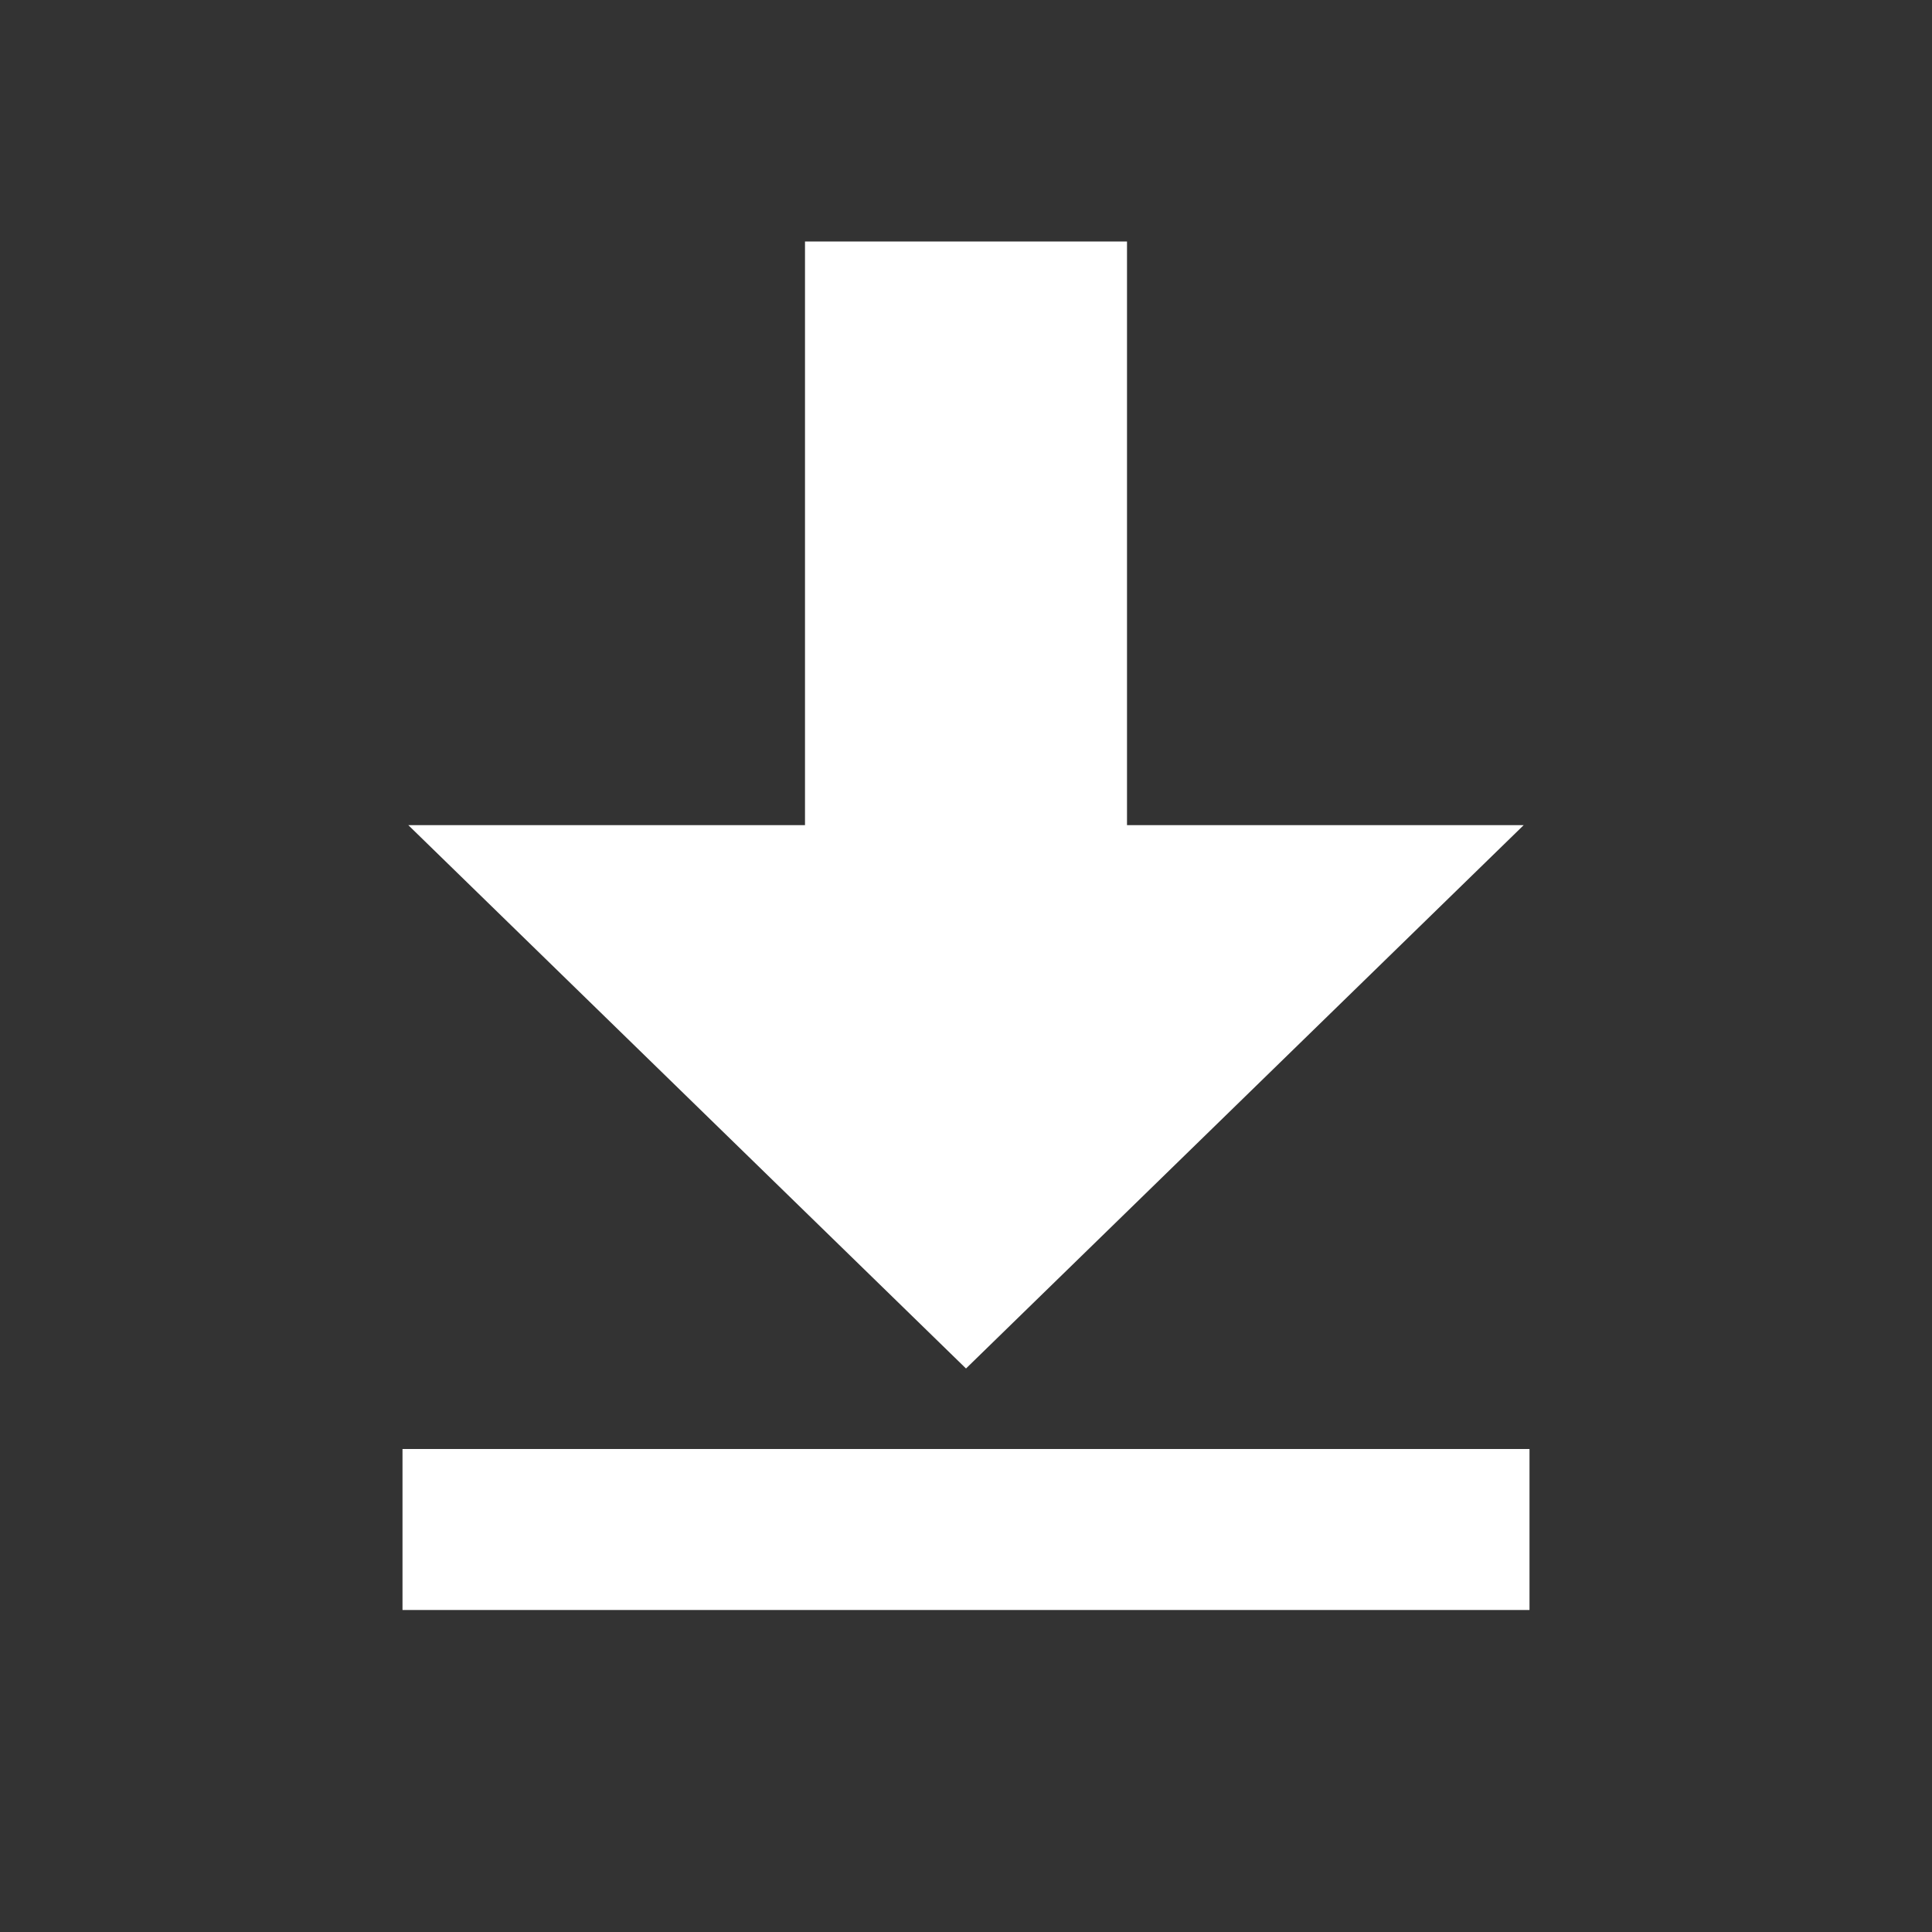 <svg xmlns="http://www.w3.org/2000/svg" xmlns:xlink="http://www.w3.org/1999/xlink" fill="none" version="1.1" width="24" height="24" viewBox="0 0 24 24"><rect x="0" y="0" width="24" height="24" fill="#333333" stroke="none"/><g><g transform="matrix(1,0,0,-1,0,34)"><path d="M12,17L18.928,23.75L5.072,23.75L12,17Z" fill="#FFFFFF" fill-opacity="1"/></g><g transform="matrix(1,0,0,-1,0,22)"><rect x="10" y="11" width="4" height="8" rx="0" fill="#FFFFFF" fill-opacity="1"/></g><g transform="matrix(1,0,0,-1,0,40)"><rect x="5" y="20" width="14" height="2" rx="0" fill="#FFFFFF" fill-opacity="1"/></g></g></svg>